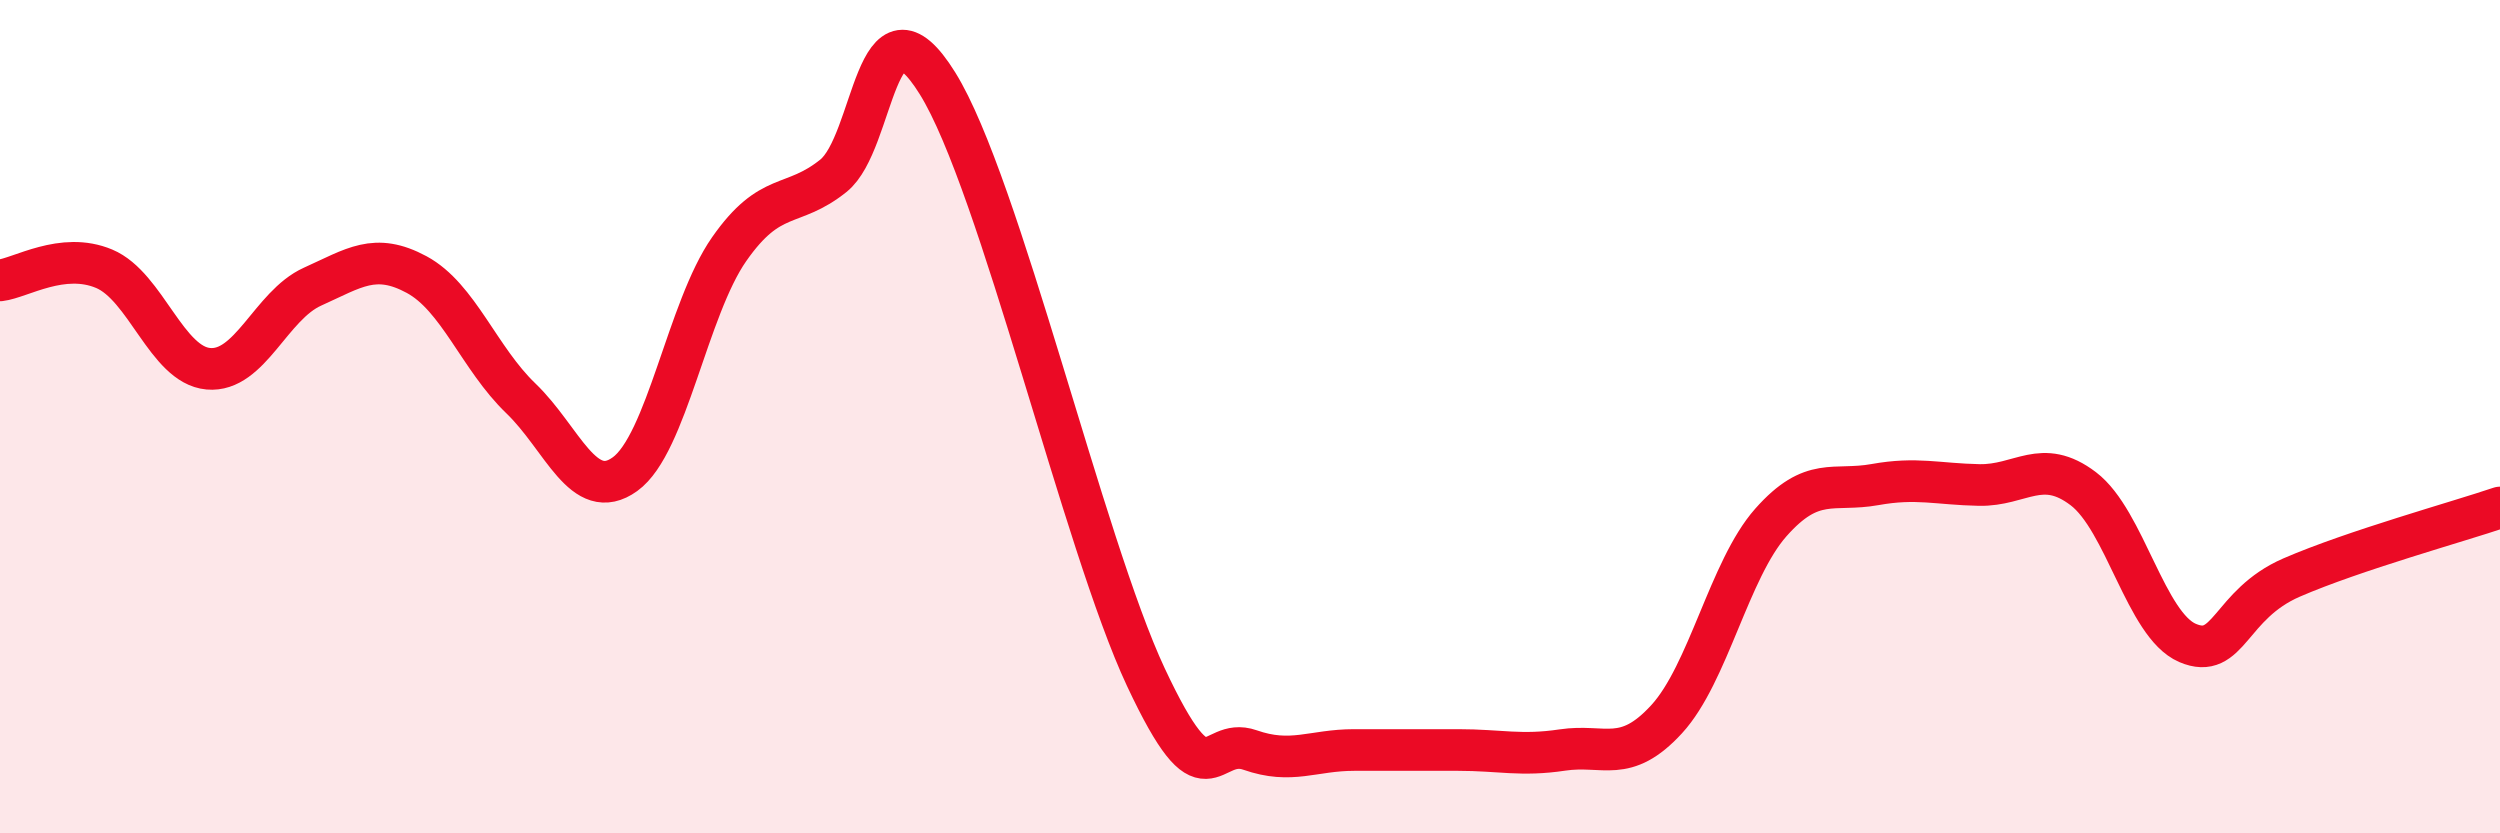 
    <svg width="60" height="20" viewBox="0 0 60 20" xmlns="http://www.w3.org/2000/svg">
      <path
        d="M 0,6.73 C 0.5,6.67 1.5,6.03 2.5,6.45 C 3.5,6.87 4,8.76 5,8.85 C 6,8.94 6.5,7.33 7.5,6.88 C 8.5,6.43 9,6.05 10,6.59 C 11,7.13 11.5,8.6 12.5,9.56 C 13.5,10.52 14,12.1 15,11.38 C 16,10.66 16.5,7.41 17.5,5.98 C 18.5,4.55 19,5.02 20,4.22 C 21,3.42 21,-0.41 22.5,2 C 24,4.41 26,13.05 27.5,16.25 C 29,19.45 29,17.65 30,18 C 31,18.35 31.5,18 32.5,18 C 33.5,18 34,18 35,18 C 36,18 36.5,18.15 37.5,18 C 38.5,17.85 39,18.35 40,17.26 C 41,16.17 41.5,13.67 42.5,12.54 C 43.5,11.41 44,11.81 45,11.63 C 46,11.45 46.5,11.62 47.5,11.64 C 48.5,11.66 49,10.97 50,11.73 C 51,12.49 51.5,15 52.5,15.43 C 53.5,15.86 53.5,14.51 55,13.86 C 56.5,13.21 59,12.52 60,12.18L60 20L0 20Z"
        fill="#EB0A25"
        opacity="0.1"
        stroke-linecap="round"
        stroke-linejoin="round"
      />
      <path
        d="M 0,6.73 C 0.5,6.67 1.5,6.03 2.5,6.45 C 3.5,6.87 4,8.76 5,8.85 C 6,8.94 6.5,7.33 7.5,6.88 C 8.5,6.43 9,6.05 10,6.59 C 11,7.13 11.5,8.6 12.5,9.56 C 13.5,10.52 14,12.1 15,11.38 C 16,10.66 16.5,7.41 17.5,5.98 C 18.5,4.55 19,5.02 20,4.22 C 21,3.42 21,-0.41 22.5,2 C 24,4.41 26,13.05 27.5,16.25 C 29,19.45 29,17.65 30,18 C 31,18.35 31.5,18 32.5,18 C 33.5,18 34,18 35,18 C 36,18 36.5,18.15 37.5,18 C 38.5,17.85 39,18.35 40,17.26 C 41,16.17 41.5,13.67 42.5,12.54 C 43.5,11.41 44,11.81 45,11.63 C 46,11.45 46.5,11.62 47.5,11.64 C 48.5,11.66 49,10.97 50,11.73 C 51,12.49 51.5,15 52.5,15.43 C 53.5,15.86 53.5,14.51 55,13.86 C 56.5,13.21 59,12.52 60,12.18"
        stroke="#EB0A25"
        stroke-width="1"
        fill="none"
        stroke-linecap="round"
        stroke-linejoin="round"
      />
    </svg>
  